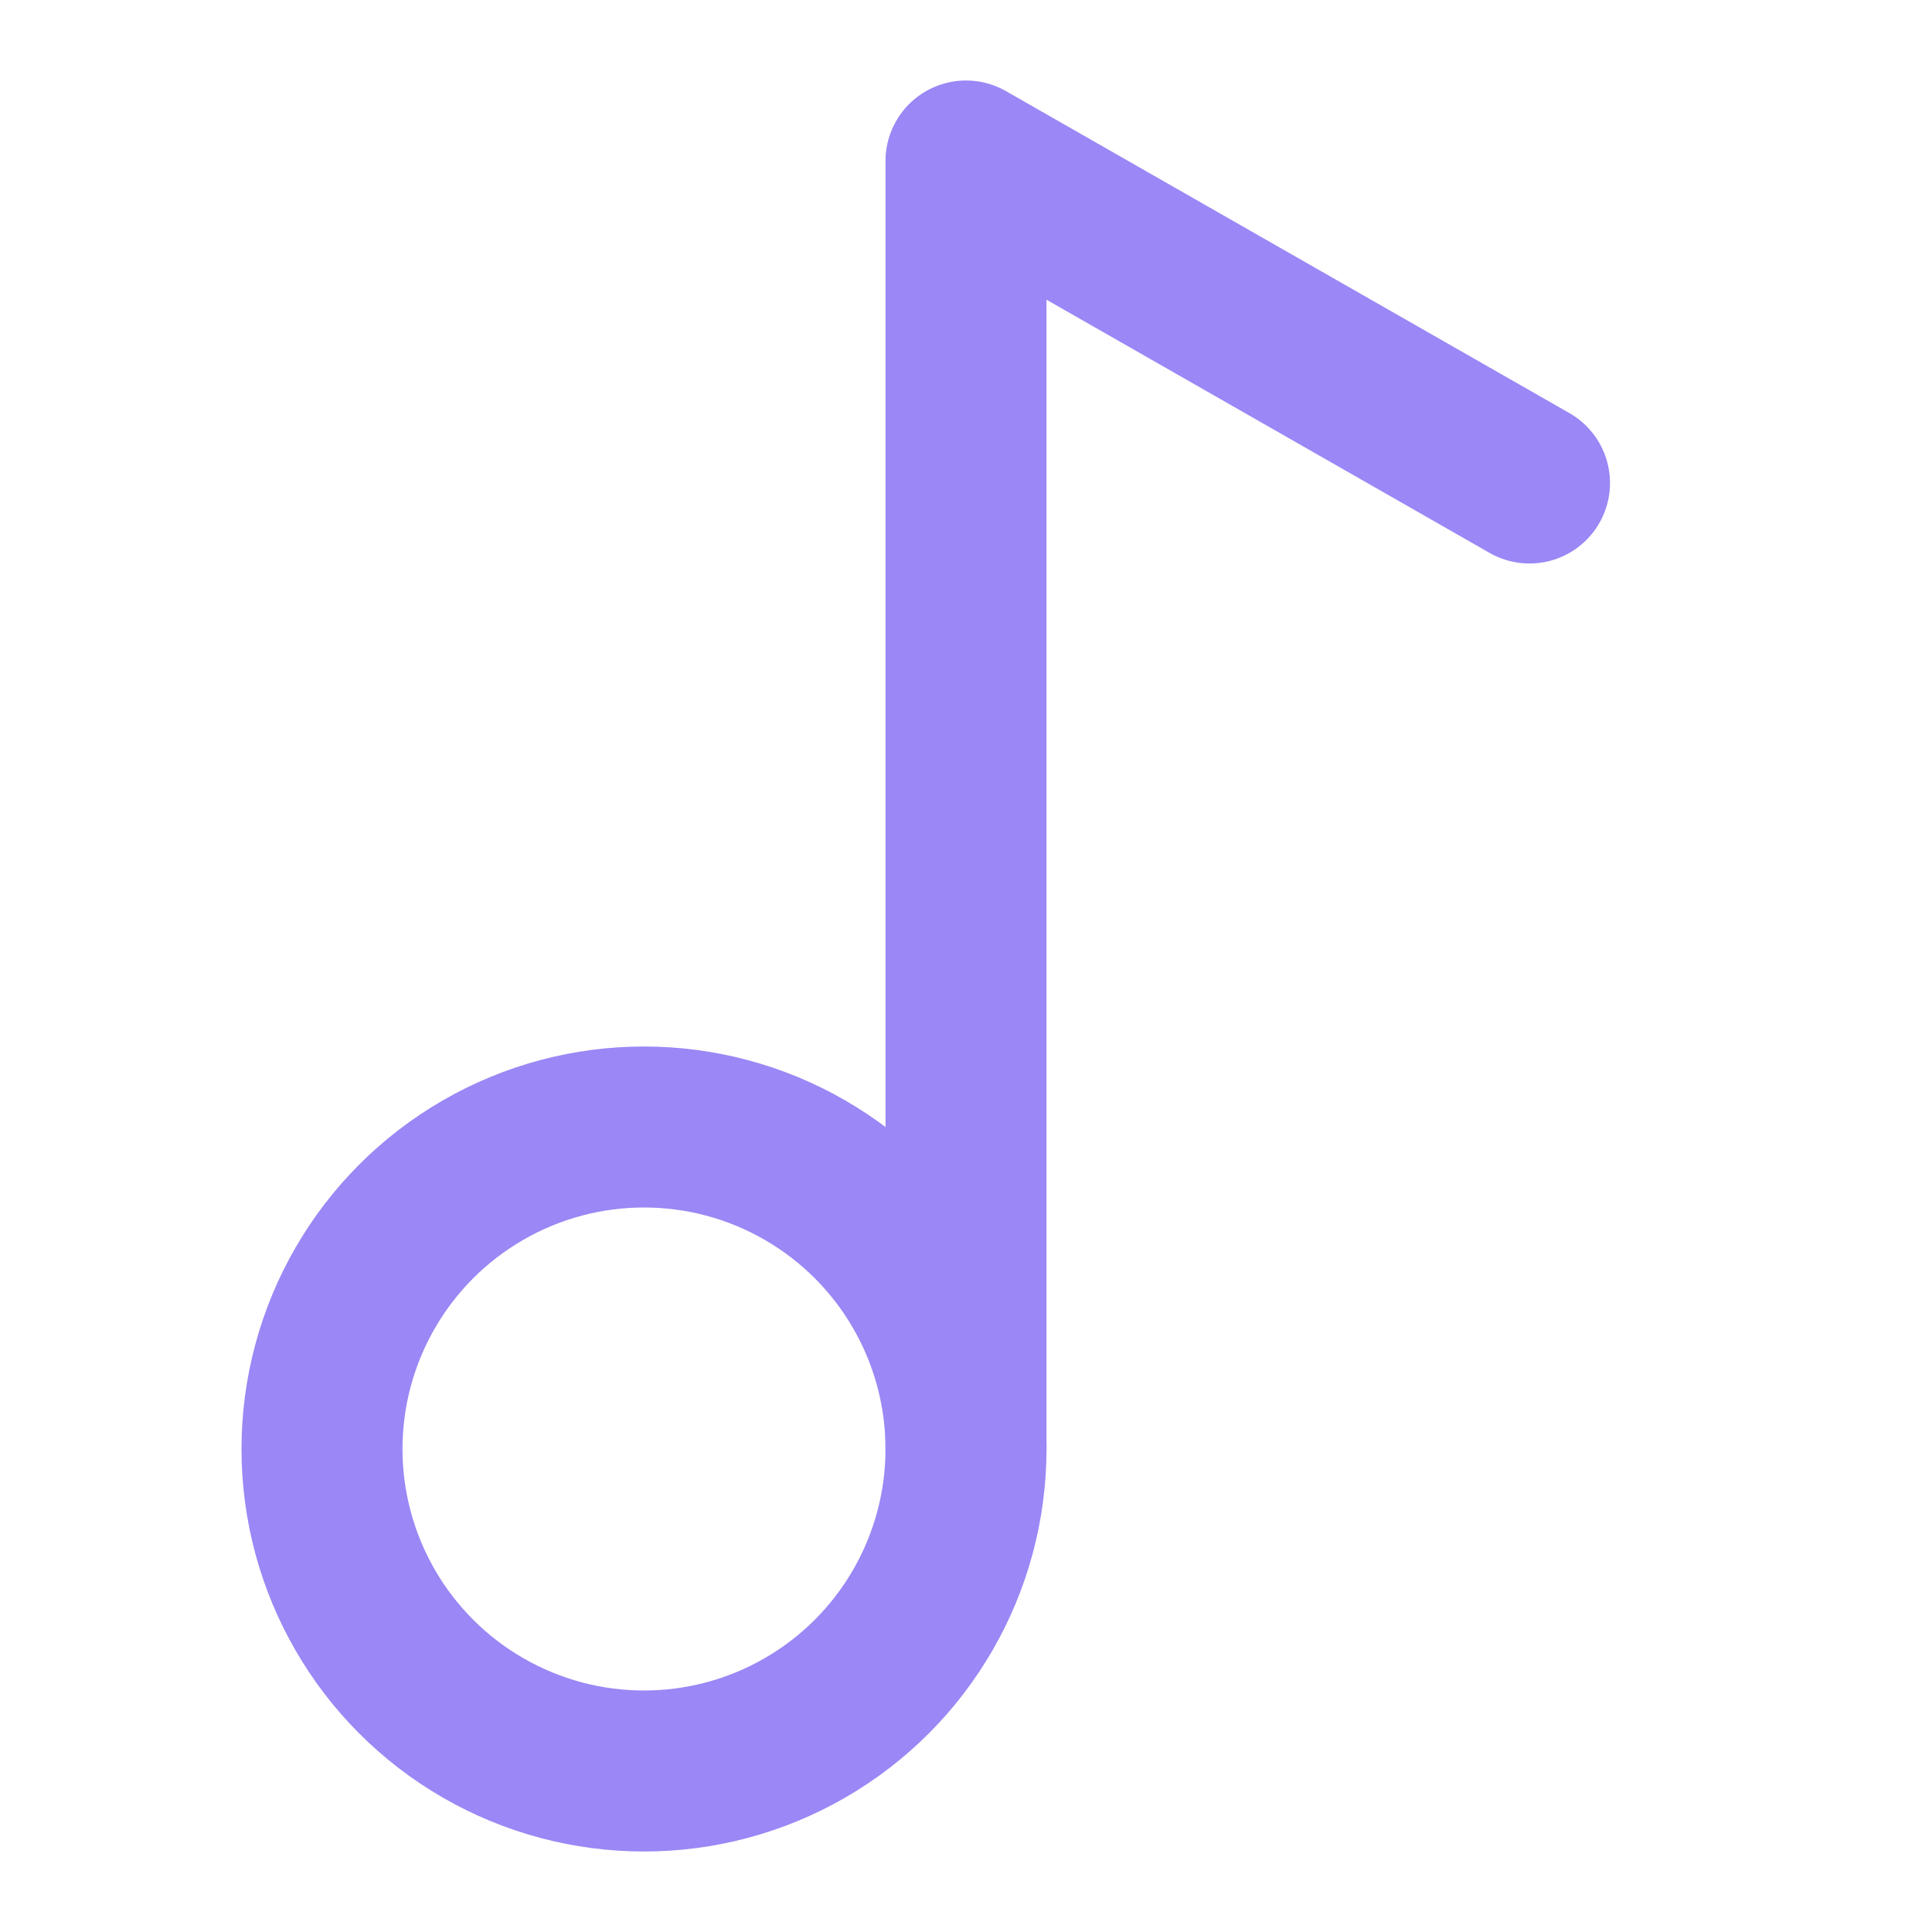 
<svg xmlns="http://www.w3.org/2000/svg" width="24" height="24" viewBox="0 0 24 24" fill="none" stroke="#9b87f5" stroke-width="2" stroke-linecap="round" stroke-linejoin="round">
  <circle cx="8" cy="18" r="4"></circle>
  <path d="M12 18V2l7 4"></path>
</svg>
